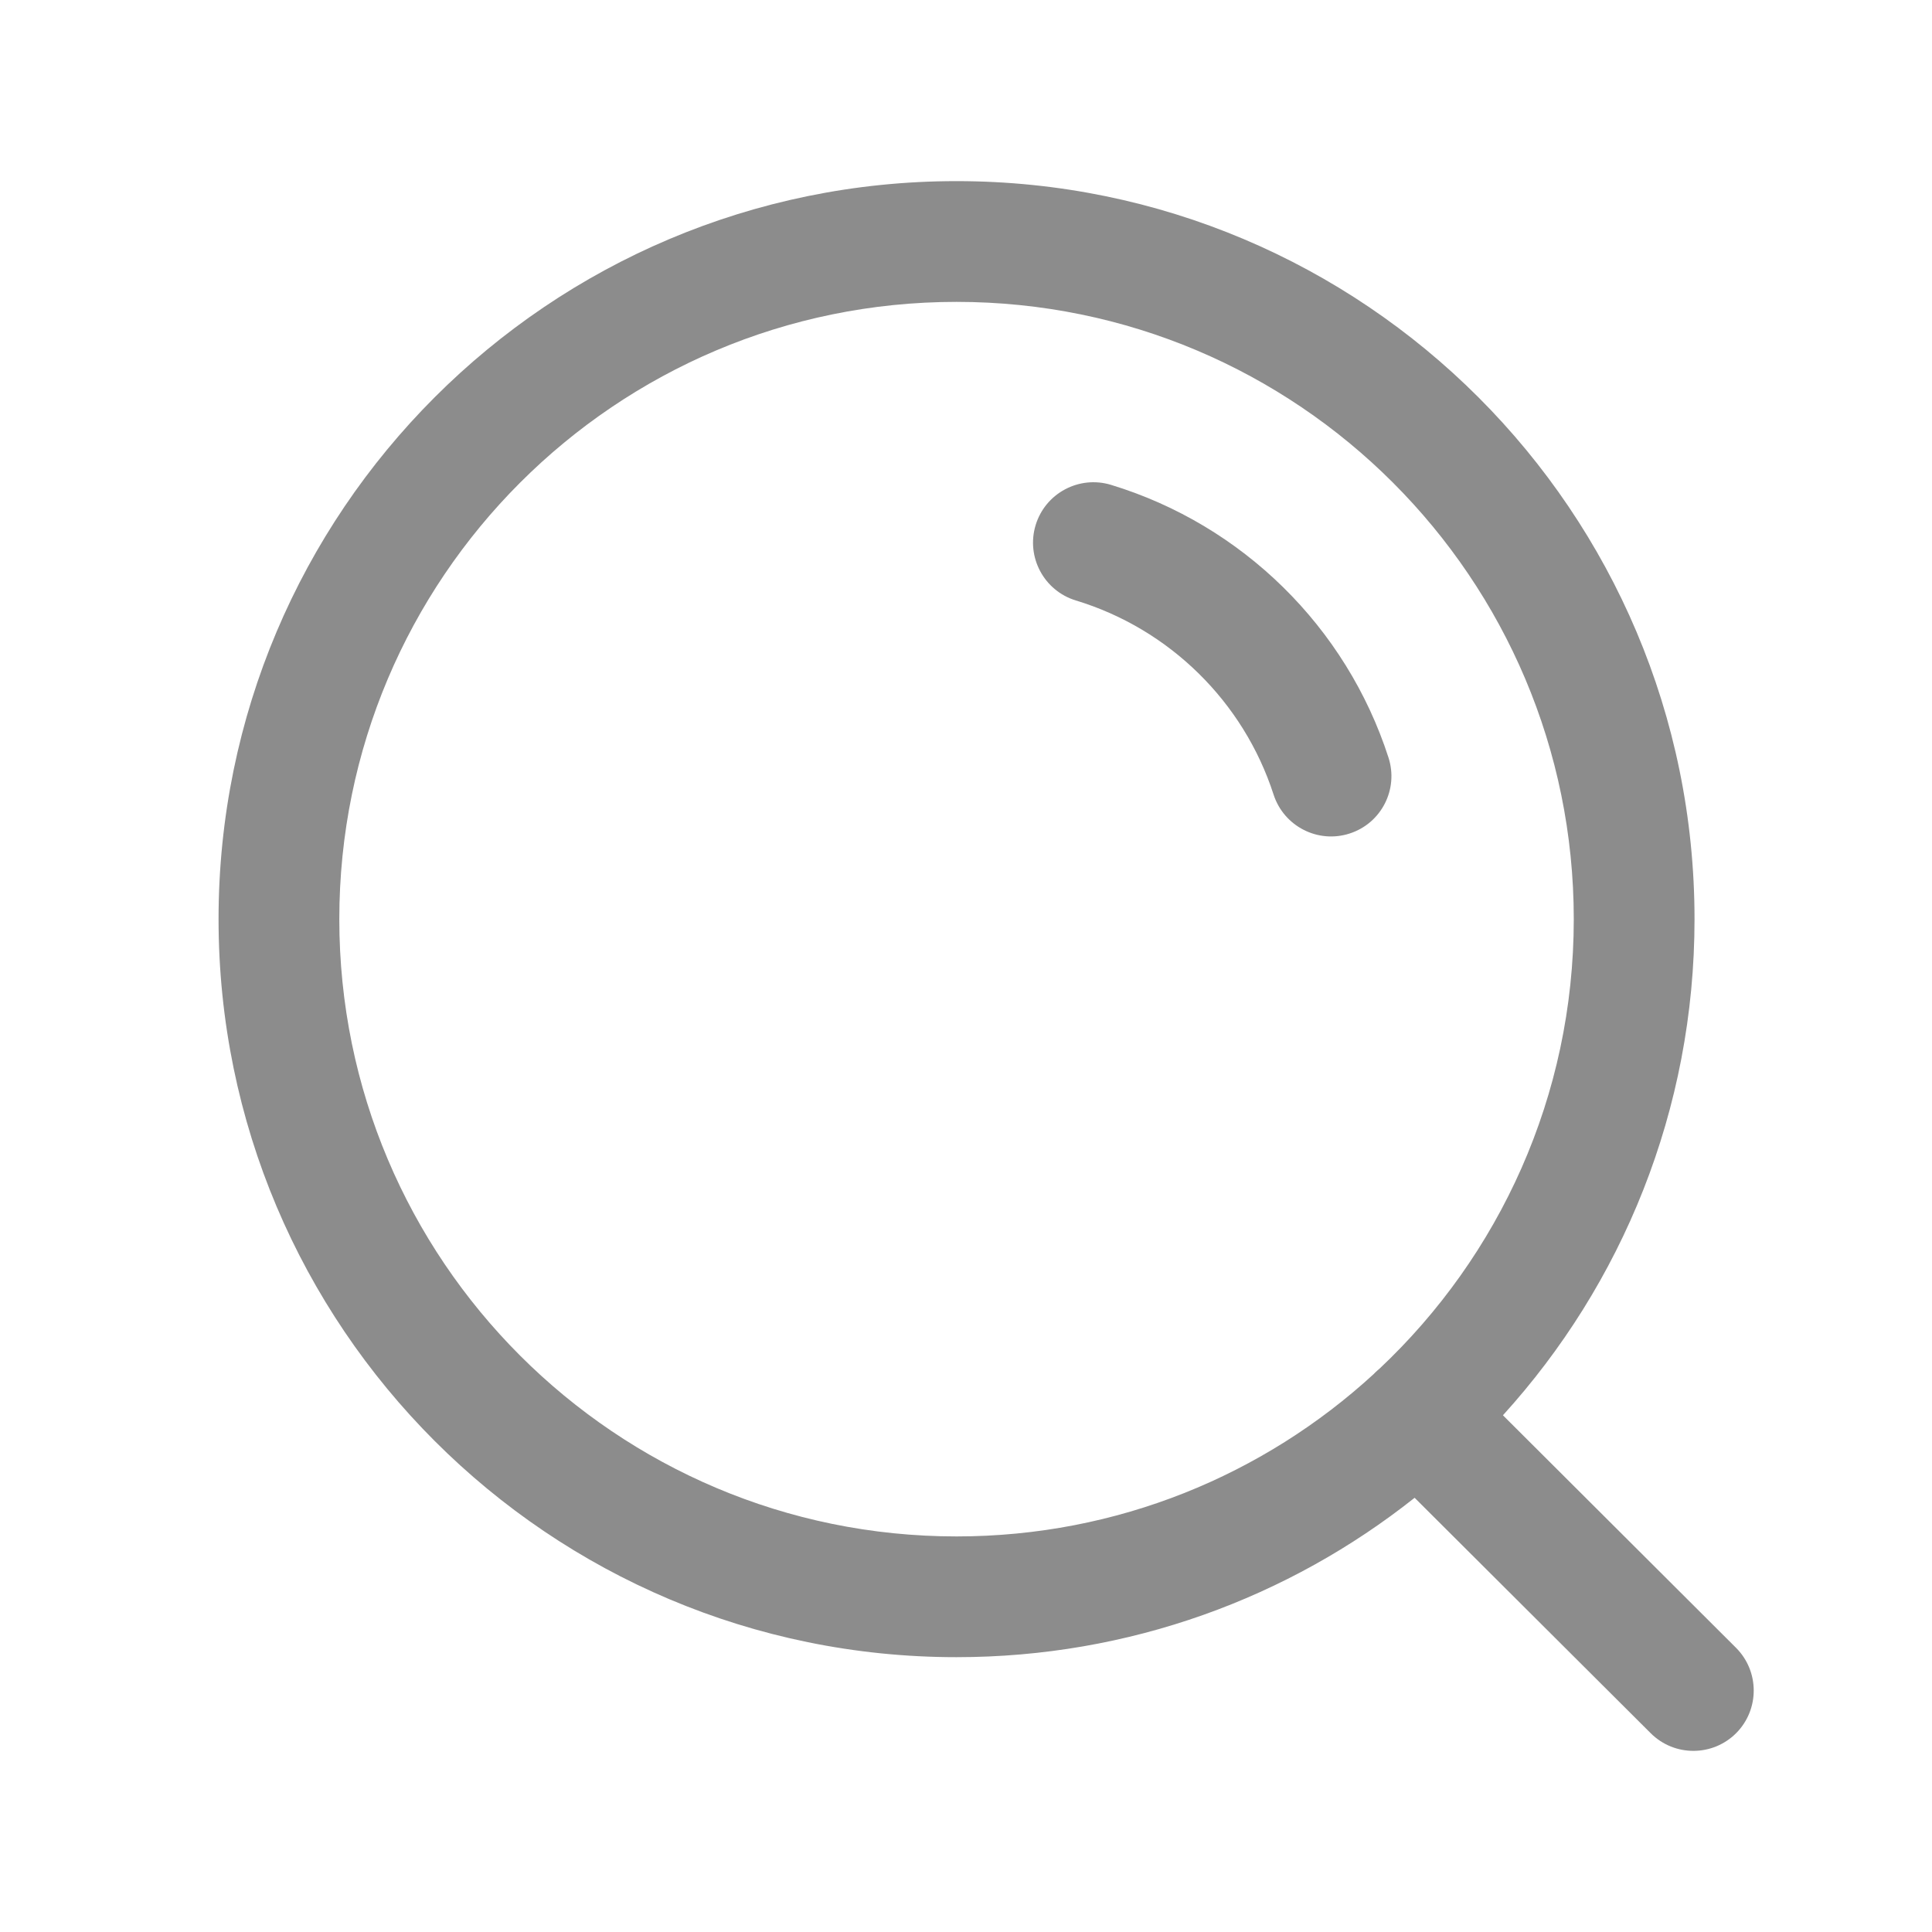 <svg width="24" height="24" viewBox="0 0 24 24" fill="none" xmlns="http://www.w3.org/2000/svg">
<path fill-rule="evenodd" clip-rule="evenodd" d="M11.882 3.75C7.648 3.75 4.215 7.183 4.215 11.418C4.215 15.652 7.648 19.086 11.882 19.086C13.881 19.086 15.701 18.321 17.066 17.068C17.07 17.064 17.075 17.059 17.079 17.054C17.098 17.036 17.117 17.018 17.137 17.002C18.622 15.604 19.55 13.619 19.55 11.418C19.55 7.183 16.117 3.75 11.882 3.75ZM18.67 17.581C20.149 15.953 21.05 13.79 21.05 11.418C21.05 6.354 16.946 2.25 11.882 2.25C6.819 2.25 2.715 6.354 2.715 11.418C2.715 16.481 6.819 20.586 11.882 20.586C14.033 20.586 16.01 19.846 17.573 18.606L20.506 21.531C20.799 21.823 21.274 21.823 21.567 21.53C21.859 21.236 21.858 20.762 21.565 20.469L18.67 17.581ZM12.865 6.523C12.986 6.126 13.405 5.903 13.801 6.023C15.434 6.52 16.724 7.79 17.248 9.41C17.376 9.804 17.16 10.227 16.766 10.354C16.372 10.482 15.949 10.265 15.821 9.871C15.448 8.718 14.528 7.812 13.364 7.459C12.968 7.338 12.745 6.919 12.865 6.523Z" fill="black" fill-opacity="0.45"/>
</svg>
